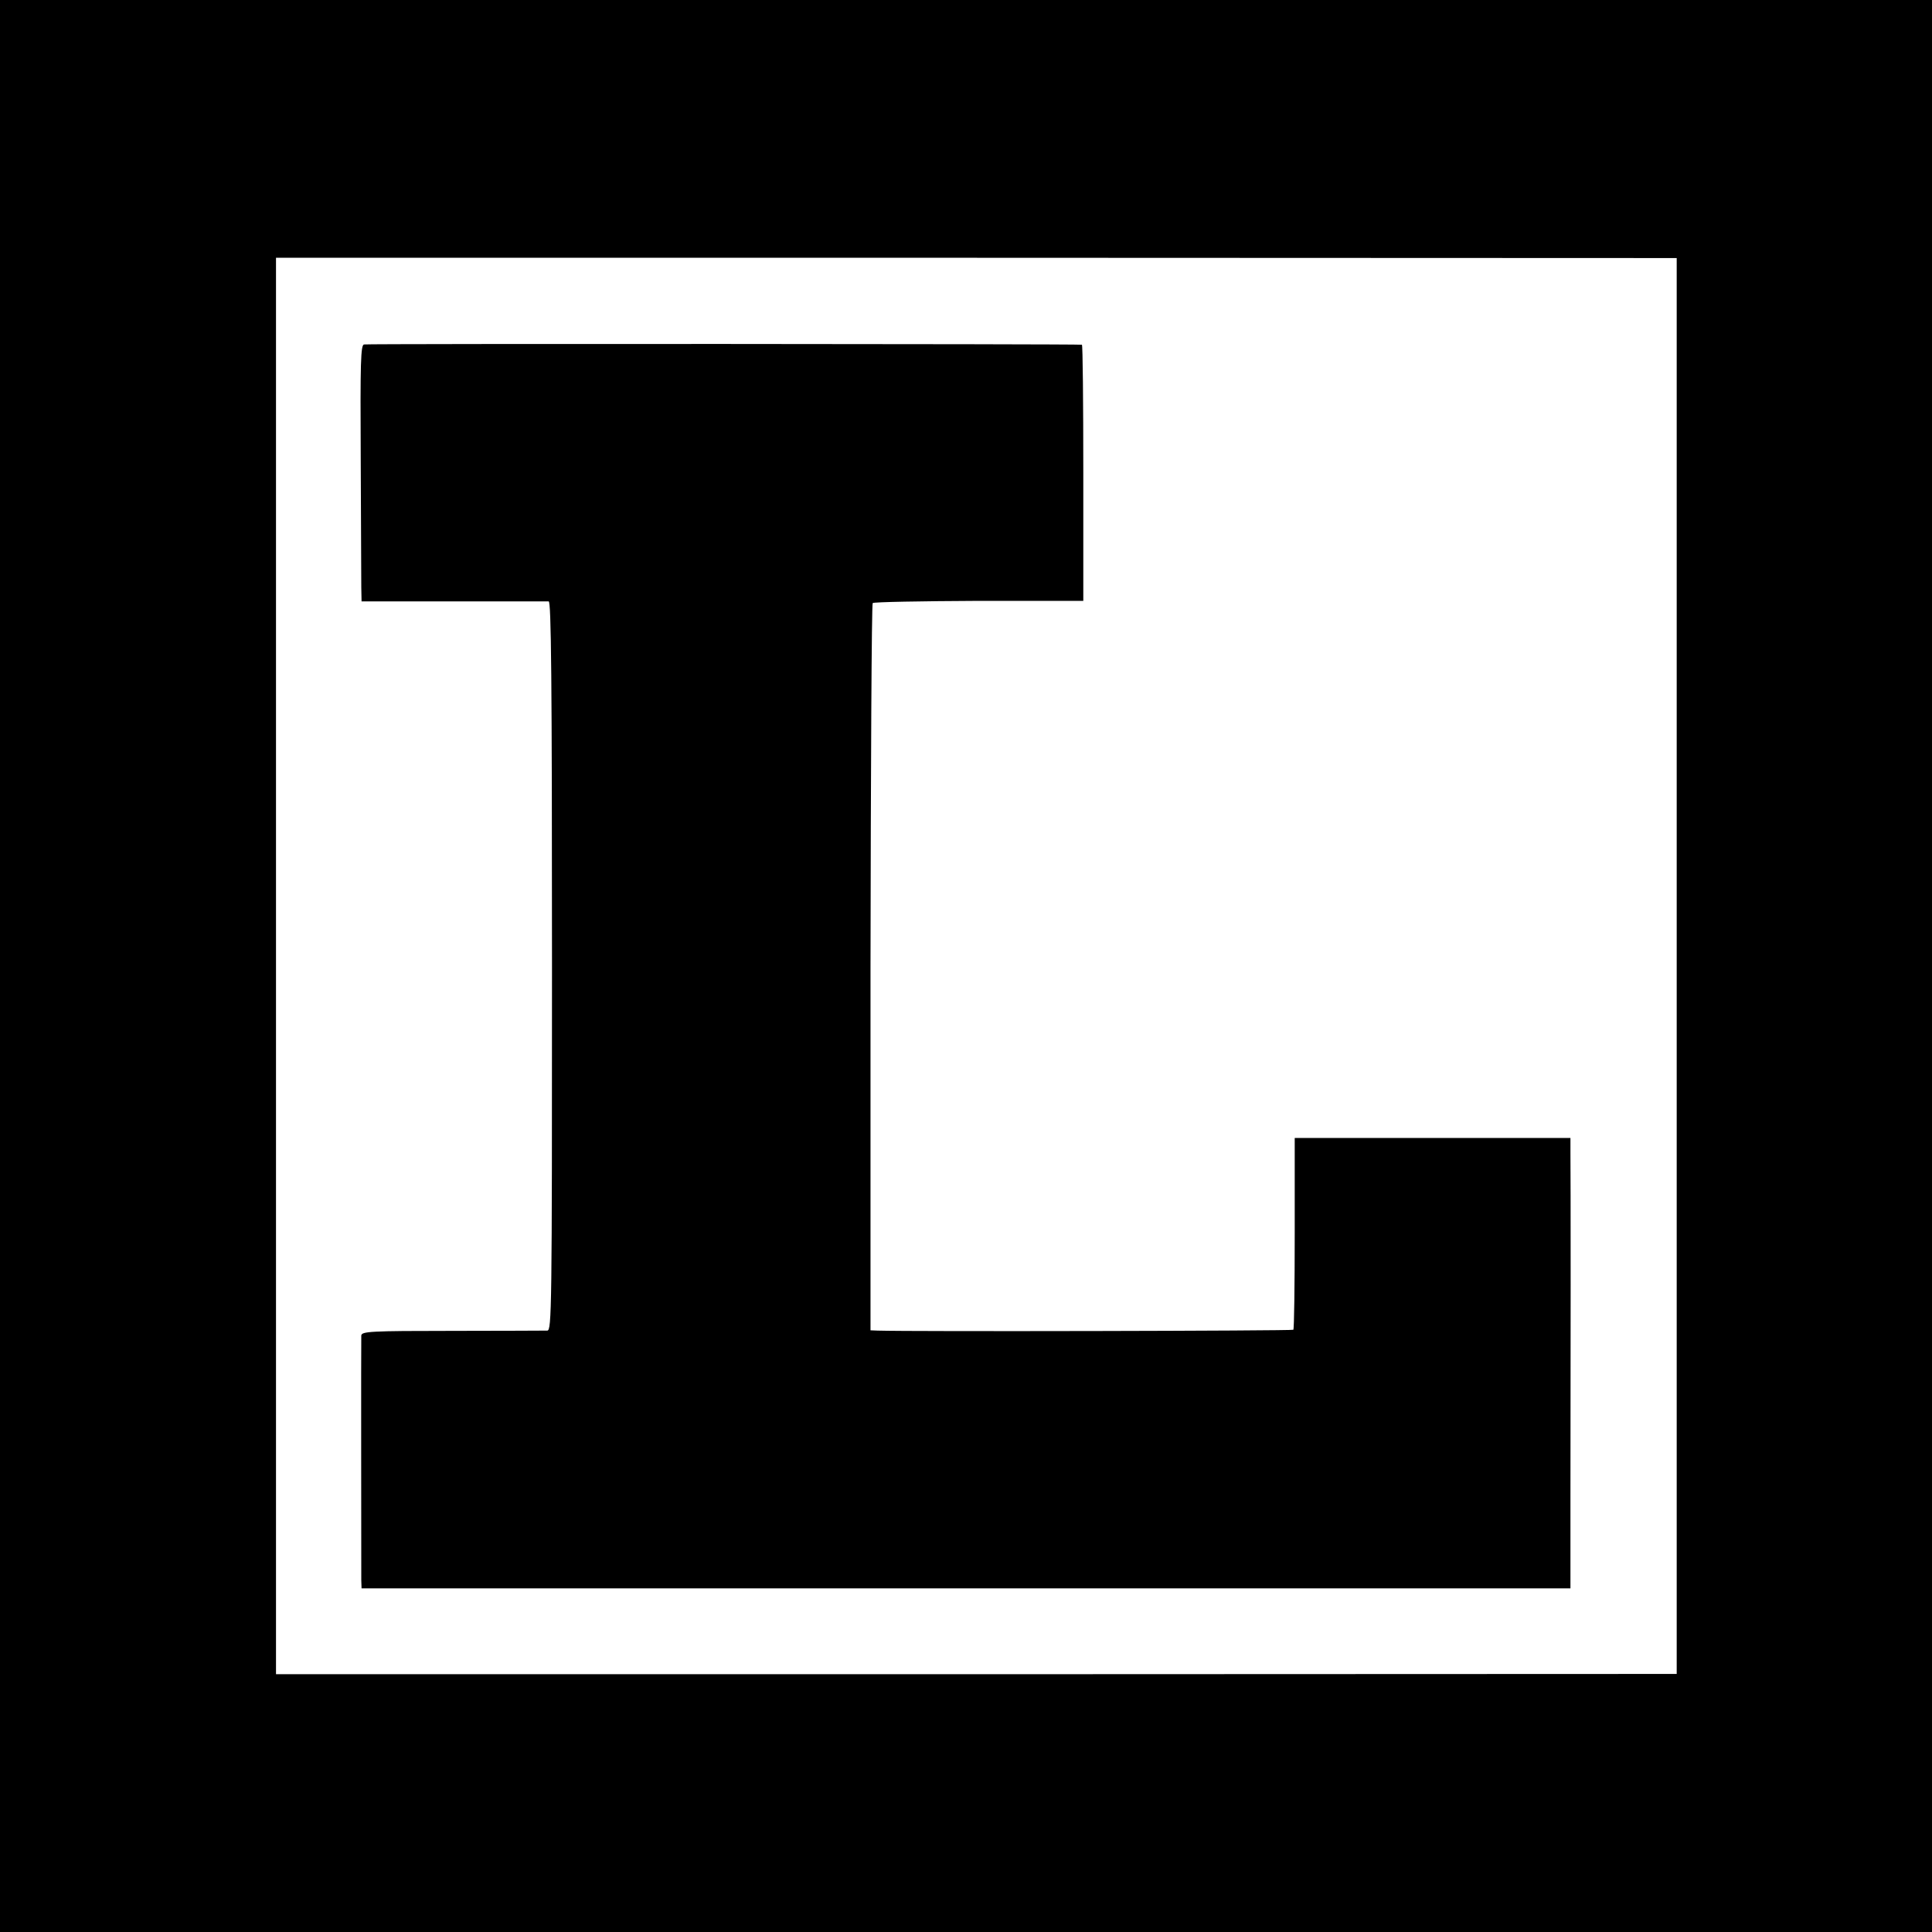 <?xml version="1.0" standalone="no"?>
<!DOCTYPE svg PUBLIC "-//W3C//DTD SVG 20010904//EN"
 "http://www.w3.org/TR/2001/REC-SVG-20010904/DTD/svg10.dtd">
<svg version="1.0" xmlns="http://www.w3.org/2000/svg"
 width="700pt" height="700pt" viewBox="0 0 700 700"
 preserveAspectRatio="xMidYMid meet">
<g transform="translate(0,700) scale(0.1,-0.1)"
fill="#000000" stroke="none">
<path d="M0 3500 l0 -3500 3500 0 3500 0 0 3500 0 3500 -3500 0 -3500 0 0
-3500z m6075 0 l0 -2565 -2537 -1 -2538 0 0 2566 0 2566 2538 0 2537 -1 0
-2565z"/>
<path d="M1319 5752 c-12 -2 -14 -62 -12 -415 1 -226 2 -435 2 -464 l1 -52
333 0 c182 0 338 0 345 0 9 -1 12 -272 12 -1321 0 -1250 -1 -1320 -17 -1321
-10 0 -165 -1 -345 -1 -296 0 -328 -2 -329 -17 -1 -18 0 -840 0 -886 l1 -30
2190 0 2190 0 0 320 c1 456 1 1201 0 1261 l0 51 -499 0 -500 0 0 -345 c0 -189
-2 -347 -5 -350 -5 -4 -1388 -7 -1507 -3 l-25 1 0 1314 c1 723 4 1317 8 1321
4 4 177 7 385 8 l378 0 0 464 c0 254 -2 464 -5 464 -11 3 -2587 4 -2601 1z"/>
</g>
</svg>
